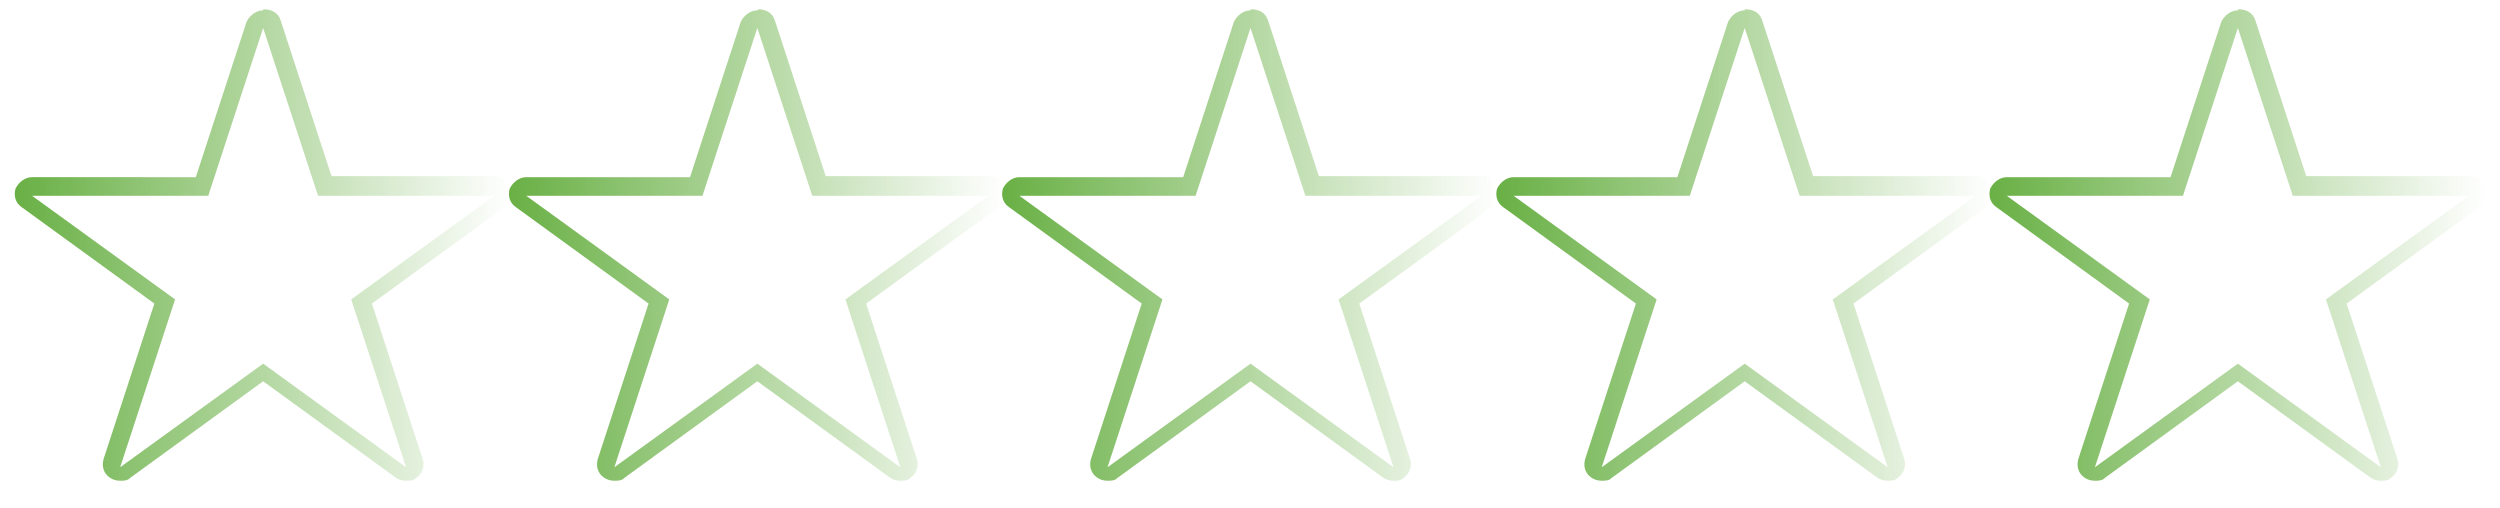 <?xml version="1.0" encoding="UTF-8"?>
<svg xmlns="http://www.w3.org/2000/svg" xmlns:xlink="http://www.w3.org/1999/xlink" id="Layer_1" version="1.1" viewBox="0 0 241.3 49">
  <defs>
    <style>
      .st0 {
        fill: url(#linear-gradient2);
      }

      .st1 {
        fill: url(#linear-gradient1);
      }

      .st2 {
        fill: url(#linear-gradient3);
      }

      .st3 {
        fill: url(#linear-gradient4);
      }

      .st4 {
        fill: url(#linear-gradient);
      }
    </style>
    <linearGradient id="linear-gradient" x1="1.5" y1="1053.6" x2="49.3" y2="1053.6" gradientTransform="translate(0 -1030)" gradientUnits="userSpaceOnUse">
      <stop offset="0" stop-color="#69b045"></stop>
      <stop offset="1" stop-color="#69b045" stop-opacity="0"></stop>
    </linearGradient>
    <linearGradient id="linear-gradient1" x1="49.2" x2="97" xlink:href="#linear-gradient"></linearGradient>
    <linearGradient id="linear-gradient2" x1="96.8" x2="144.6" xlink:href="#linear-gradient"></linearGradient>
    <linearGradient id="linear-gradient3" x1="144.5" x2="192.3" xlink:href="#linear-gradient"></linearGradient>
    <linearGradient id="linear-gradient4" x1="192.1" x2="239.9" xlink:href="#linear-gradient"></linearGradient>
  </defs>
  <path class="st4" d="M25.4,2.7l5.3,16.2h17l-13.8,10,5.3,16.2-13.8-10-13.8,10,5.3-16.2L3.1,18.9h17L25.4,2.7M47.7,18.9h0M25.4,1c-.7,0-1.3.5-1.6,1.1l-4.9,15H3.1c-.7,0-1.3.5-1.6,1.1-.2.7,0,1.4.6,1.8l12.8,9.3-4.9,15c-.2.7,0,1.4.6,1.8.3.2.6.3,1,.3s.7,0,1-.3l12.8-9.3,12.8,9.3c.3.2.6.3,1,.3s.7,0,1-.3c.6-.4.8-1.2.6-1.8l-4.9-15,12.8-9.3c.4-.3.7-.8.7-1.4,0-.9-.7-1.6-1.6-1.6h-15.8l-4.9-15c-.2-.7-.8-1.1-1.6-1.1h-.1Z"></path>
  <path class="st1" d="M73.1,2.7l5.3,16.2h17l-13.8,10,5.3,16.2-13.8-10-13.8,10,5.3-16.2-13.8-10h17l5.3-16.2M95.3,18.9h0M73.1,1c-.7,0-1.3.5-1.6,1.1l-4.9,15h-15.8c-.7,0-1.3.5-1.6,1.1-.2.7,0,1.4.6,1.8l12.8,9.3-4.9,15c-.2.7,0,1.4.6,1.8.3.2.6.3,1,.3s.7,0,1-.3l12.8-9.3,12.8,9.3c.3.2.6.3,1,.3s.7,0,1-.3c.6-.4.8-1.2.6-1.8l-4.9-15,12.8-9.3c.4-.3.7-.8.7-1.4,0-.9-.7-1.6-1.6-1.6h-15.8l-4.9-15c-.2-.7-.8-1.1-1.6-1.1h0Z"></path>
  <path class="st0" d="M120.7,2.7l5.3,16.2h17l-13.8,10,5.3,16.2-13.8-10-13.8,10,5.3-16.2-13.8-10h17l5.3-16.2M143,18.9h0M120.7,1c-.7,0-1.3.5-1.6,1.1l-4.9,15h-15.8c-.7,0-1.3.5-1.6,1.1-.2.7,0,1.4.6,1.8l12.8,9.3-4.9,15c-.2.7,0,1.4.6,1.8.3.2.6.3,1,.3s.7,0,1-.3l12.8-9.3,12.8,9.3c.3.2.6.3,1,.3s.7,0,1-.3c.6-.4.8-1.2.6-1.8l-4.9-15,12.8-9.3c.4-.3.7-.8.7-1.4,0-.9-.7-1.6-1.6-1.6h-15.8l-4.9-15c-.2-.7-.8-1.1-1.6-1.1h-.1Z"></path>
  <path class="st2" d="M168.4,2.7l5.3,16.2h17l-13.8,10,5.3,16.2-13.8-10-13.8,10,5.3-16.2-13.8-10h17l5.3-16.2M190.6,18.9h0M168.4,1c-.7,0-1.3.5-1.6,1.1l-4.9,15h-15.8c-.7,0-1.3.5-1.6,1.1-.2.7,0,1.4.6,1.8l12.8,9.3-4.9,15c-.2.7,0,1.4.6,1.8.3.2.6.3,1,.3s.7,0,1-.3l12.8-9.3,12.8,9.3c.3.2.6.3,1,.3s.7,0,1-.3c.6-.4.8-1.2.6-1.8l-4.9-15,12.8-9.3c.4-.3.7-.8.7-1.4,0-.9-.7-1.6-1.6-1.6h-15.8l-4.9-15c-.2-.7-.8-1.1-1.6-1.1h-.1Z"></path>
  <path class="st3" d="M216,2.7l5.3,16.2h17l-13.8,10,5.3,16.2-13.8-10-13.8,10,5.3-16.2-13.8-10h17l5.3-16.2M238.3,18.9h0M216,1c-.7,0-1.3.5-1.6,1.1l-4.9,15h-15.8c-.7,0-1.3.5-1.6,1.1-.2.7,0,1.4.6,1.8l12.8,9.3-4.9,15c-.2.7,0,1.4.6,1.8.3.2.6.3,1,.3s.7,0,1-.3l12.8-9.3,12.8,9.3c.3.2.6.3,1,.3s.7,0,1-.3c.6-.4.8-1.2.6-1.8l-4.9-15,12.8-9.3c.4-.3.7-.8.7-1.4,0-.9-.7-1.6-1.6-1.6h-15.8l-4.9-15c-.2-.7-.8-1.1-1.6-1.1h-.1Z"></path>
</svg>
